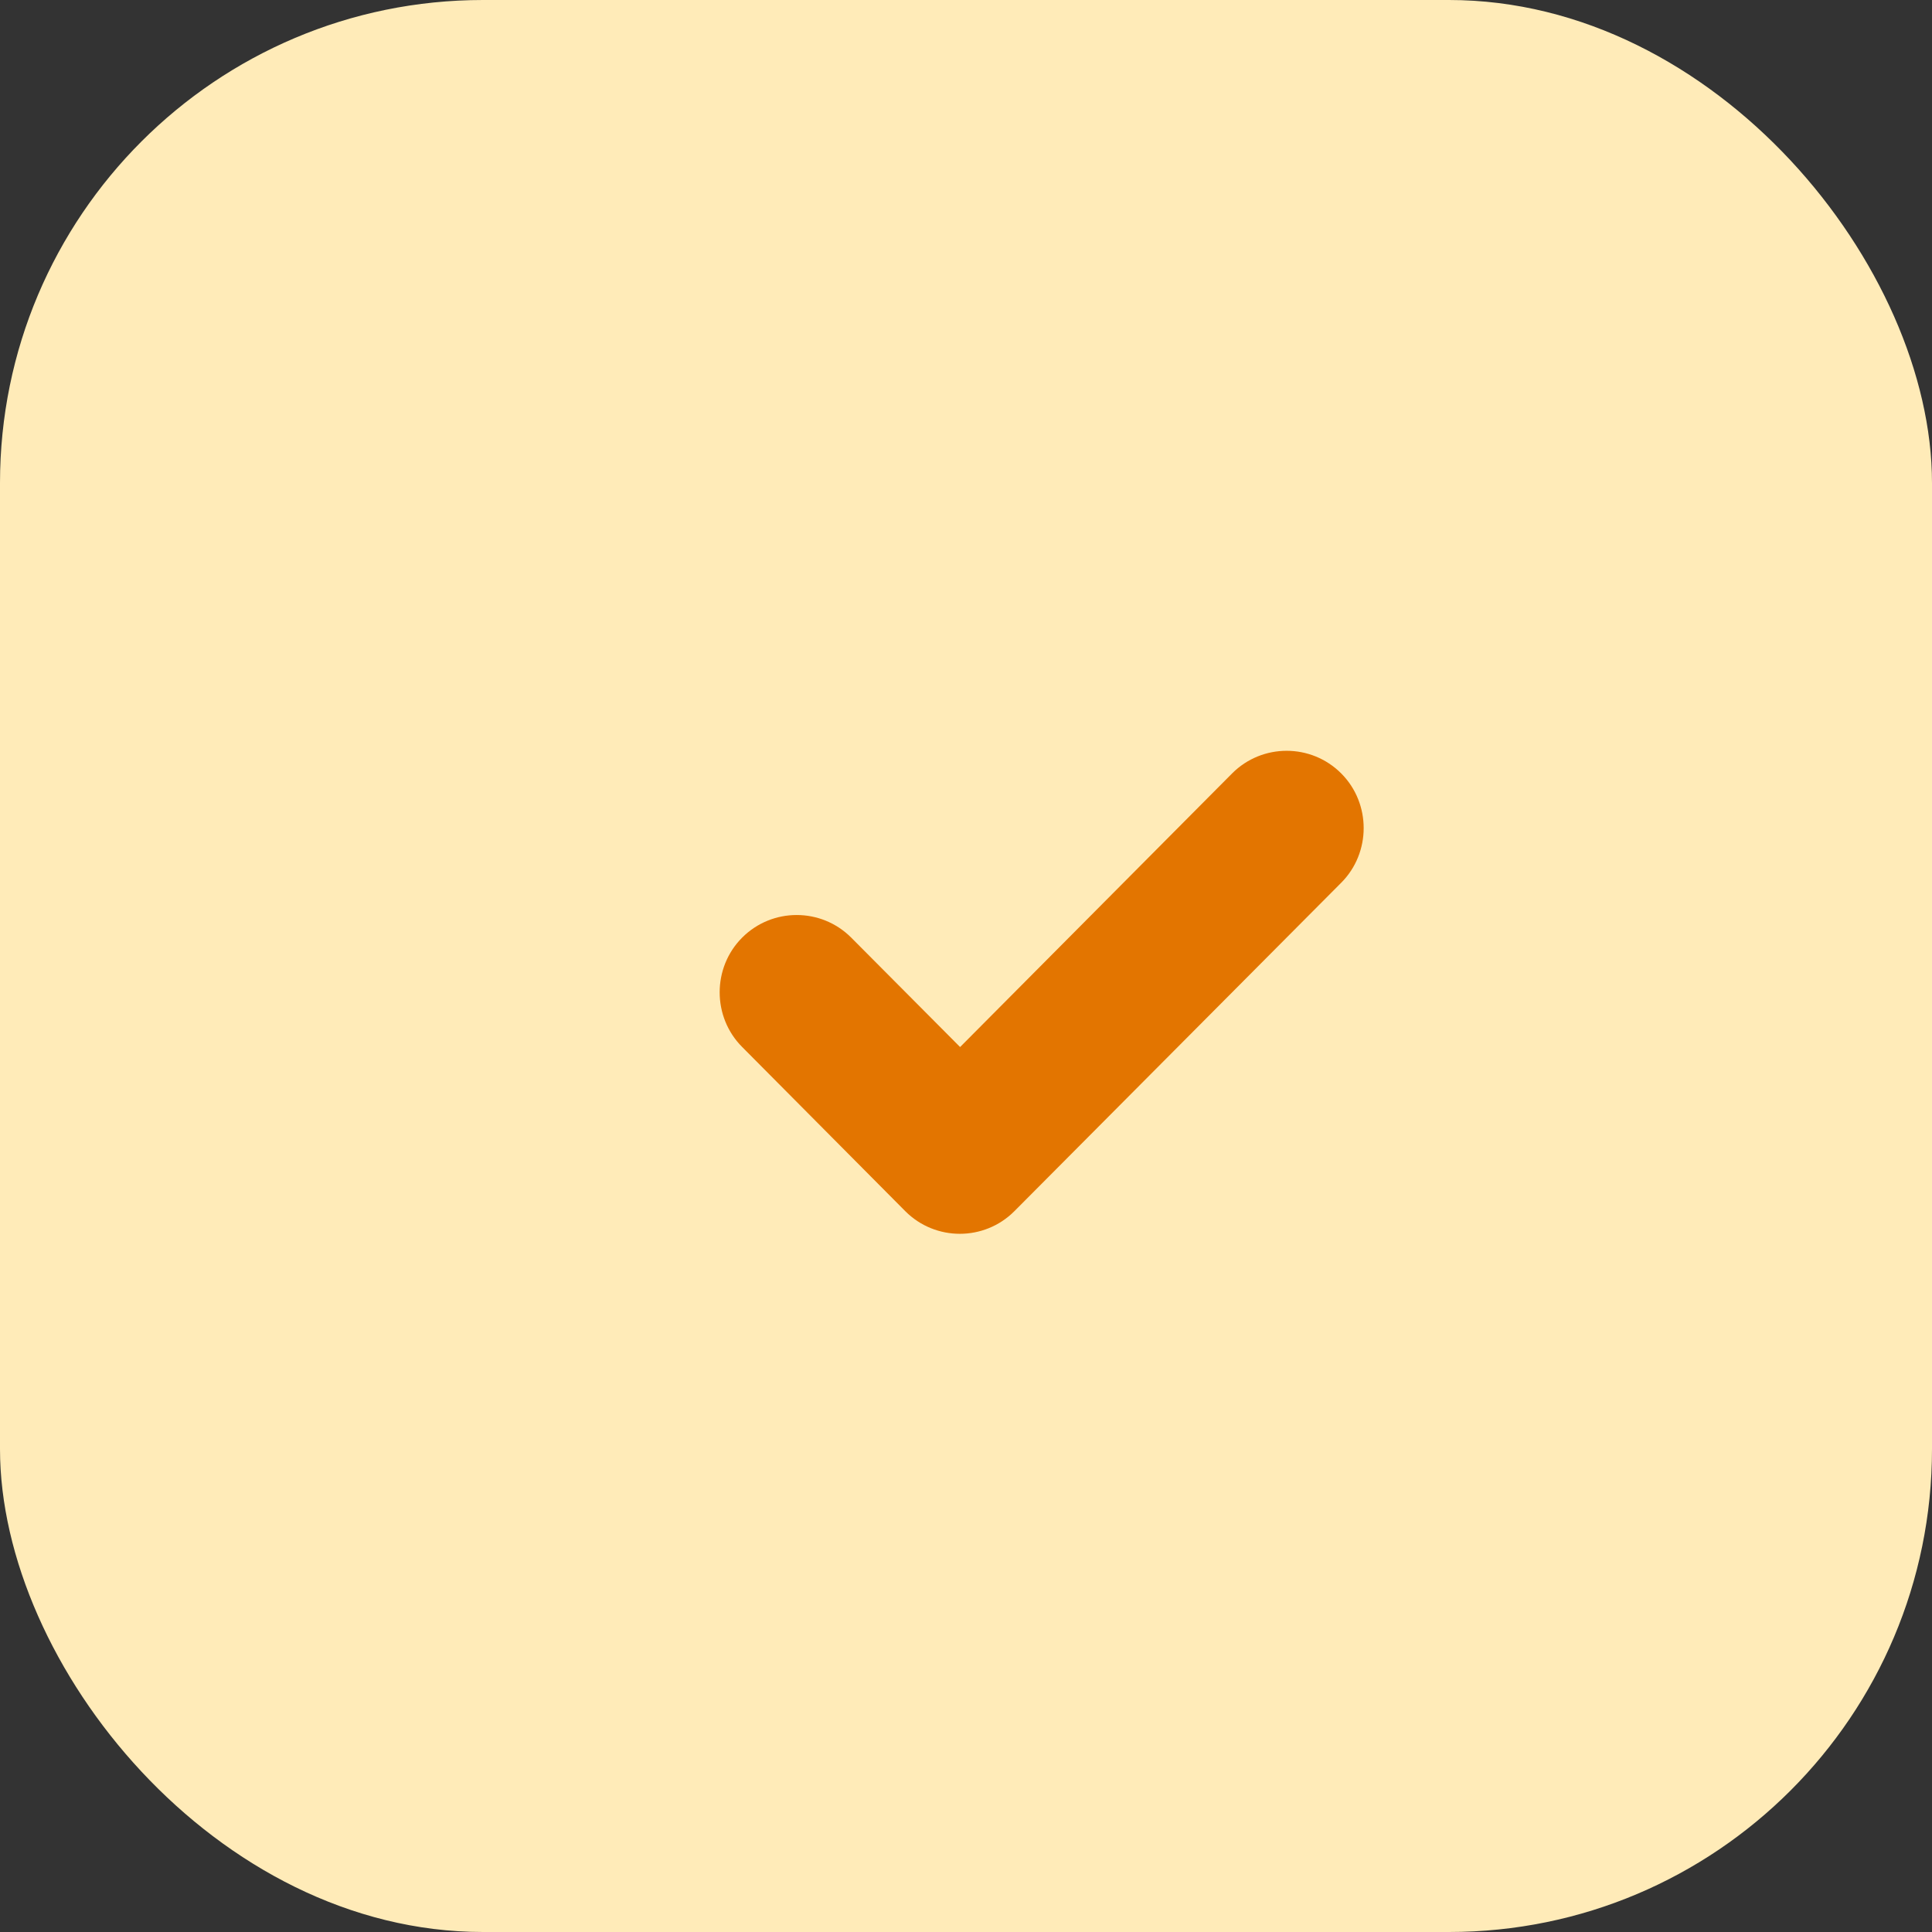 <?xml version="1.0" encoding="UTF-8"?>
<svg xmlns="http://www.w3.org/2000/svg" width="36" height="36" viewBox="0 0 36 36">
  <rect x="0" y="0" width="36" height="36" fill="#333333" stroke="none"/>
  <g id="Calque_1" data-name="Calque 1"/>
  <g id="Calque_2" data-name="Calque 2">
    <g id="Calque_1-2" data-name="Calque 1">
      <g>
        <rect width="36" height="36" rx="9" ry="9" style="fill: #ffebb8;"/>
        <g id="Illustration_61" data-name="Illustration 61">
          <path d="M24.99,14.41c-.56-.56-1.47-.56-2.03,0l-5.07,5.1-2.03-2.04c-.56-.56-1.47-.56-2.03,0-.56,.56-.56,1.48,0,2.04l3.04,3.06c.56,.56,1.47,.56,2.03,0l6.09-6.12c.56-.56,.56-1.48,0-2.04Z" style="fill: #e37500;"/>
        </g>
      </g>
    </g>
  </g>
</svg>